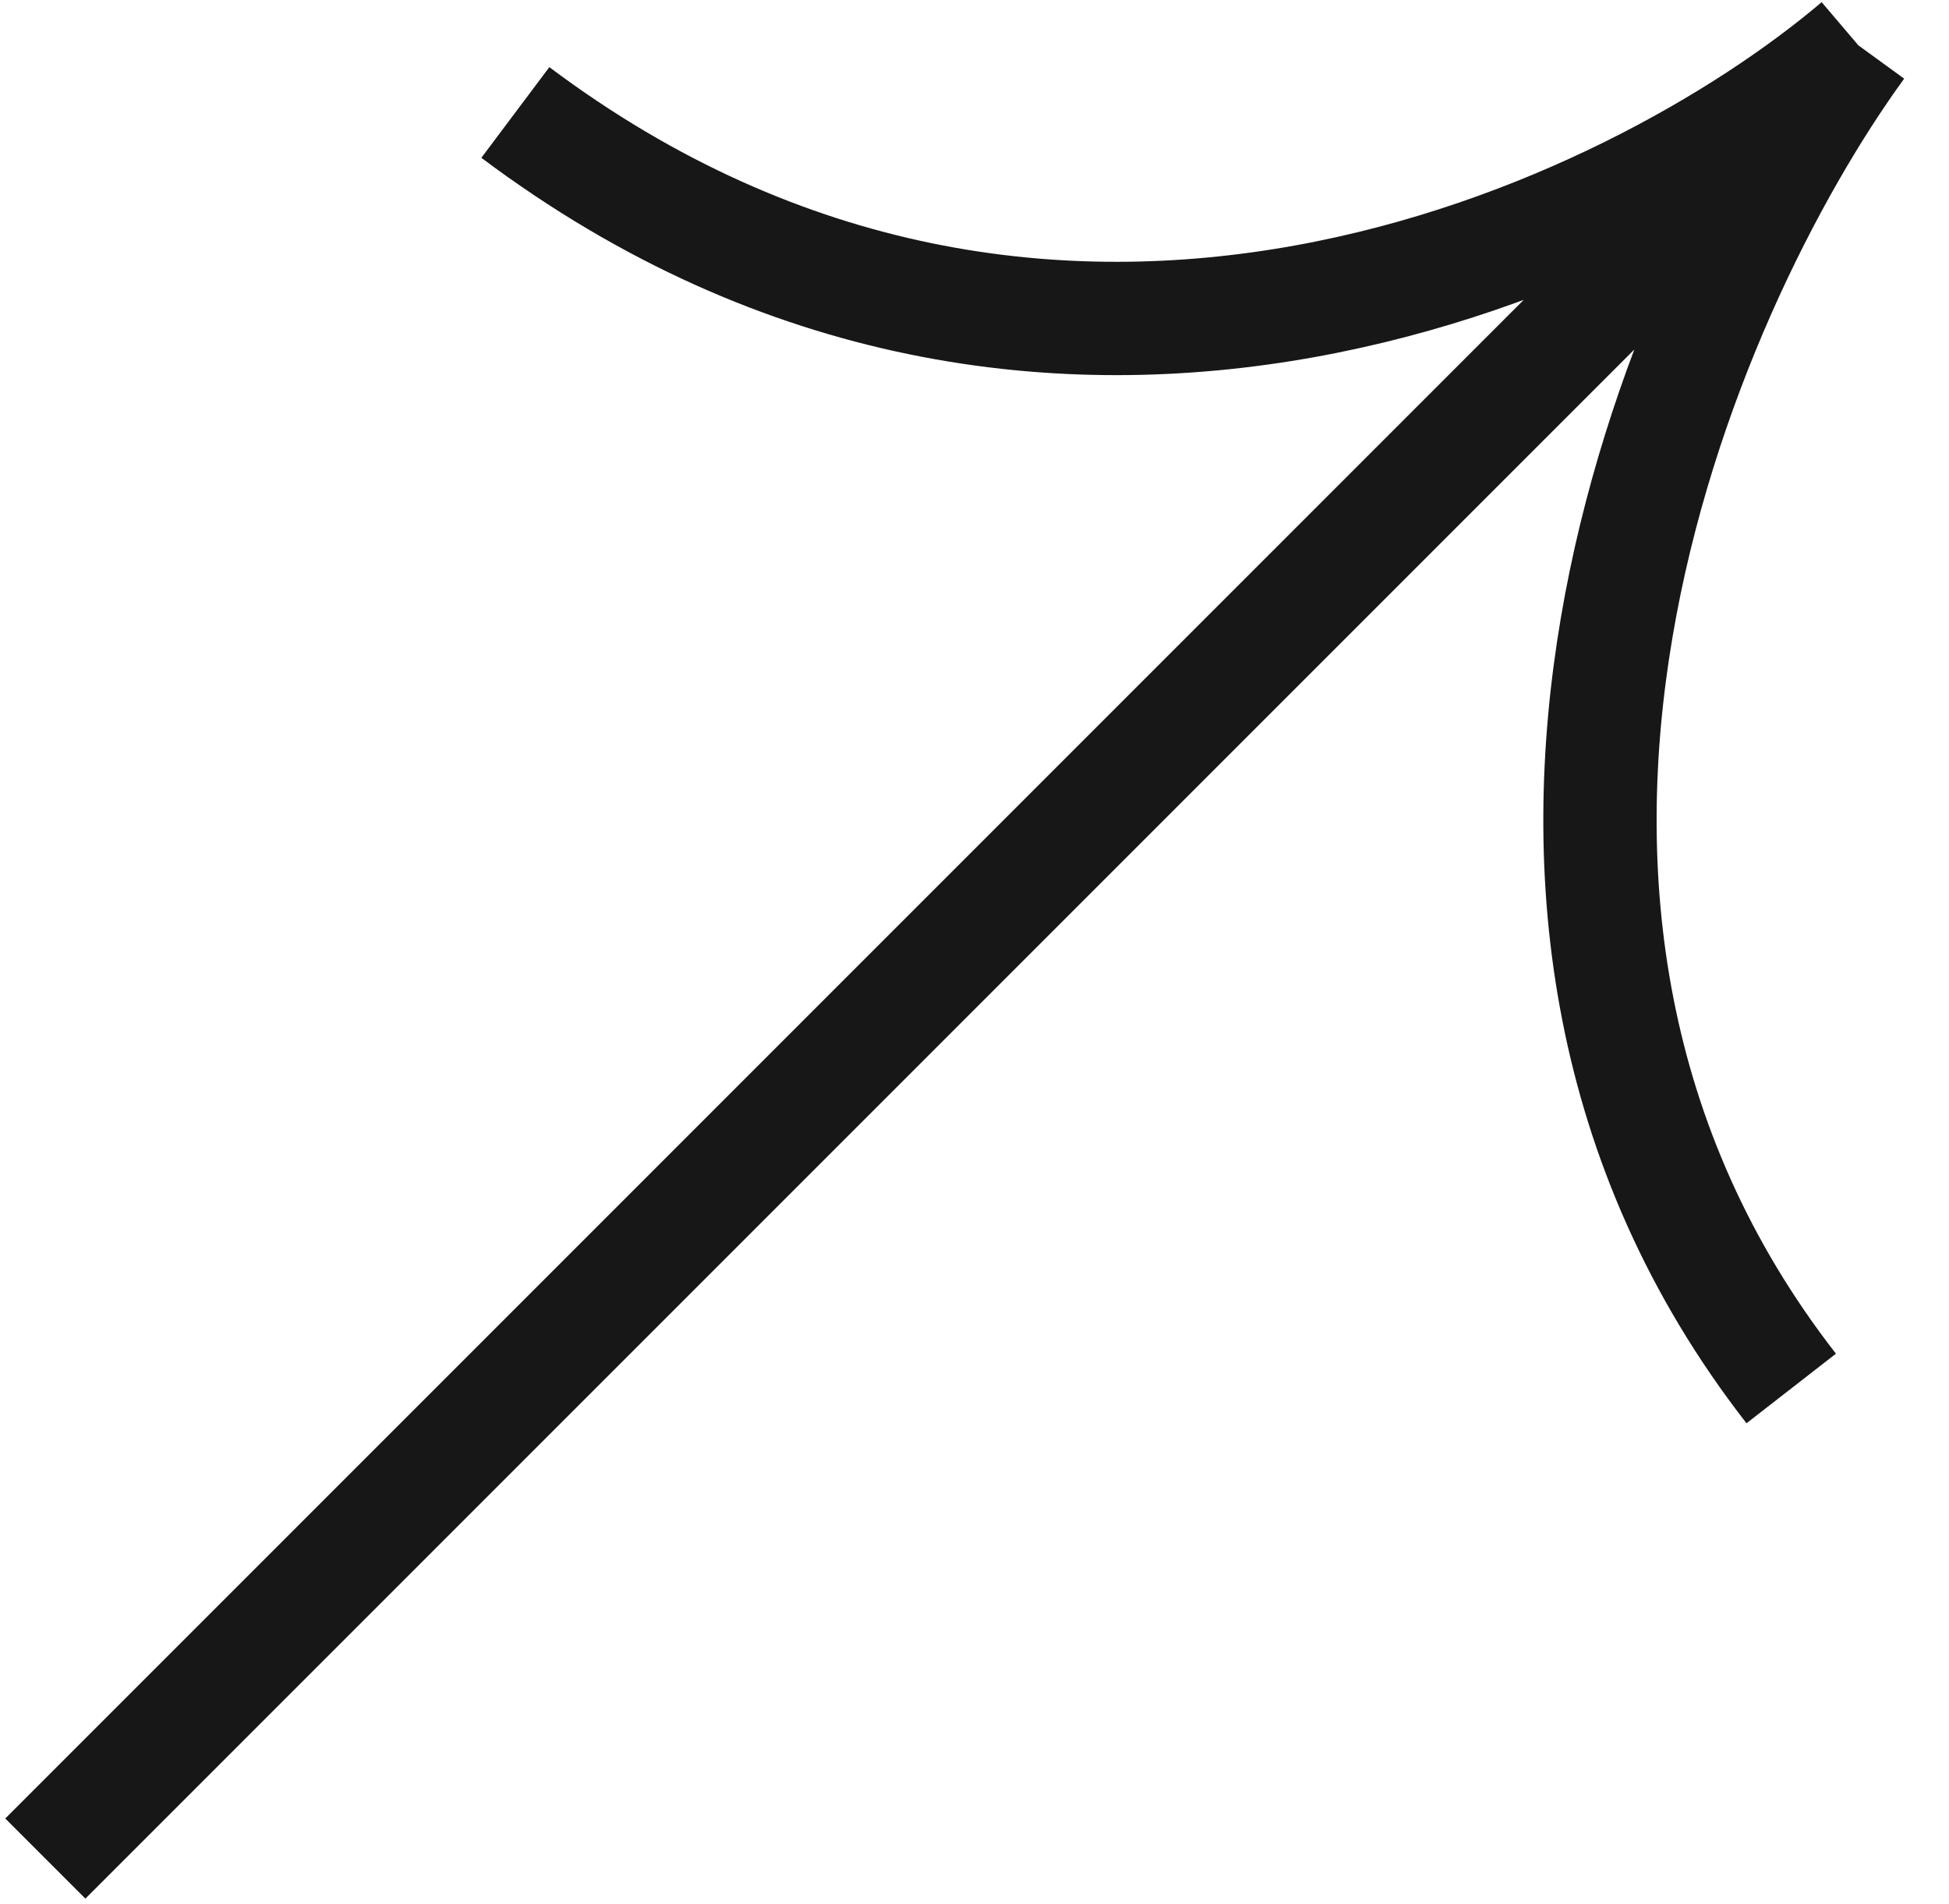 <svg width="43" height="42" viewBox="0 0 43 42" fill="none" xmlns="http://www.w3.org/2000/svg">
<path d="M1 41L41 1M41 1C36.062 5.198 23.222 11.37 11.37 2.481M41 1C37.049 6.432 31.222 19.963 39.519 30.63" stroke="#171717" stroke-width="2.5"/>
</svg>

